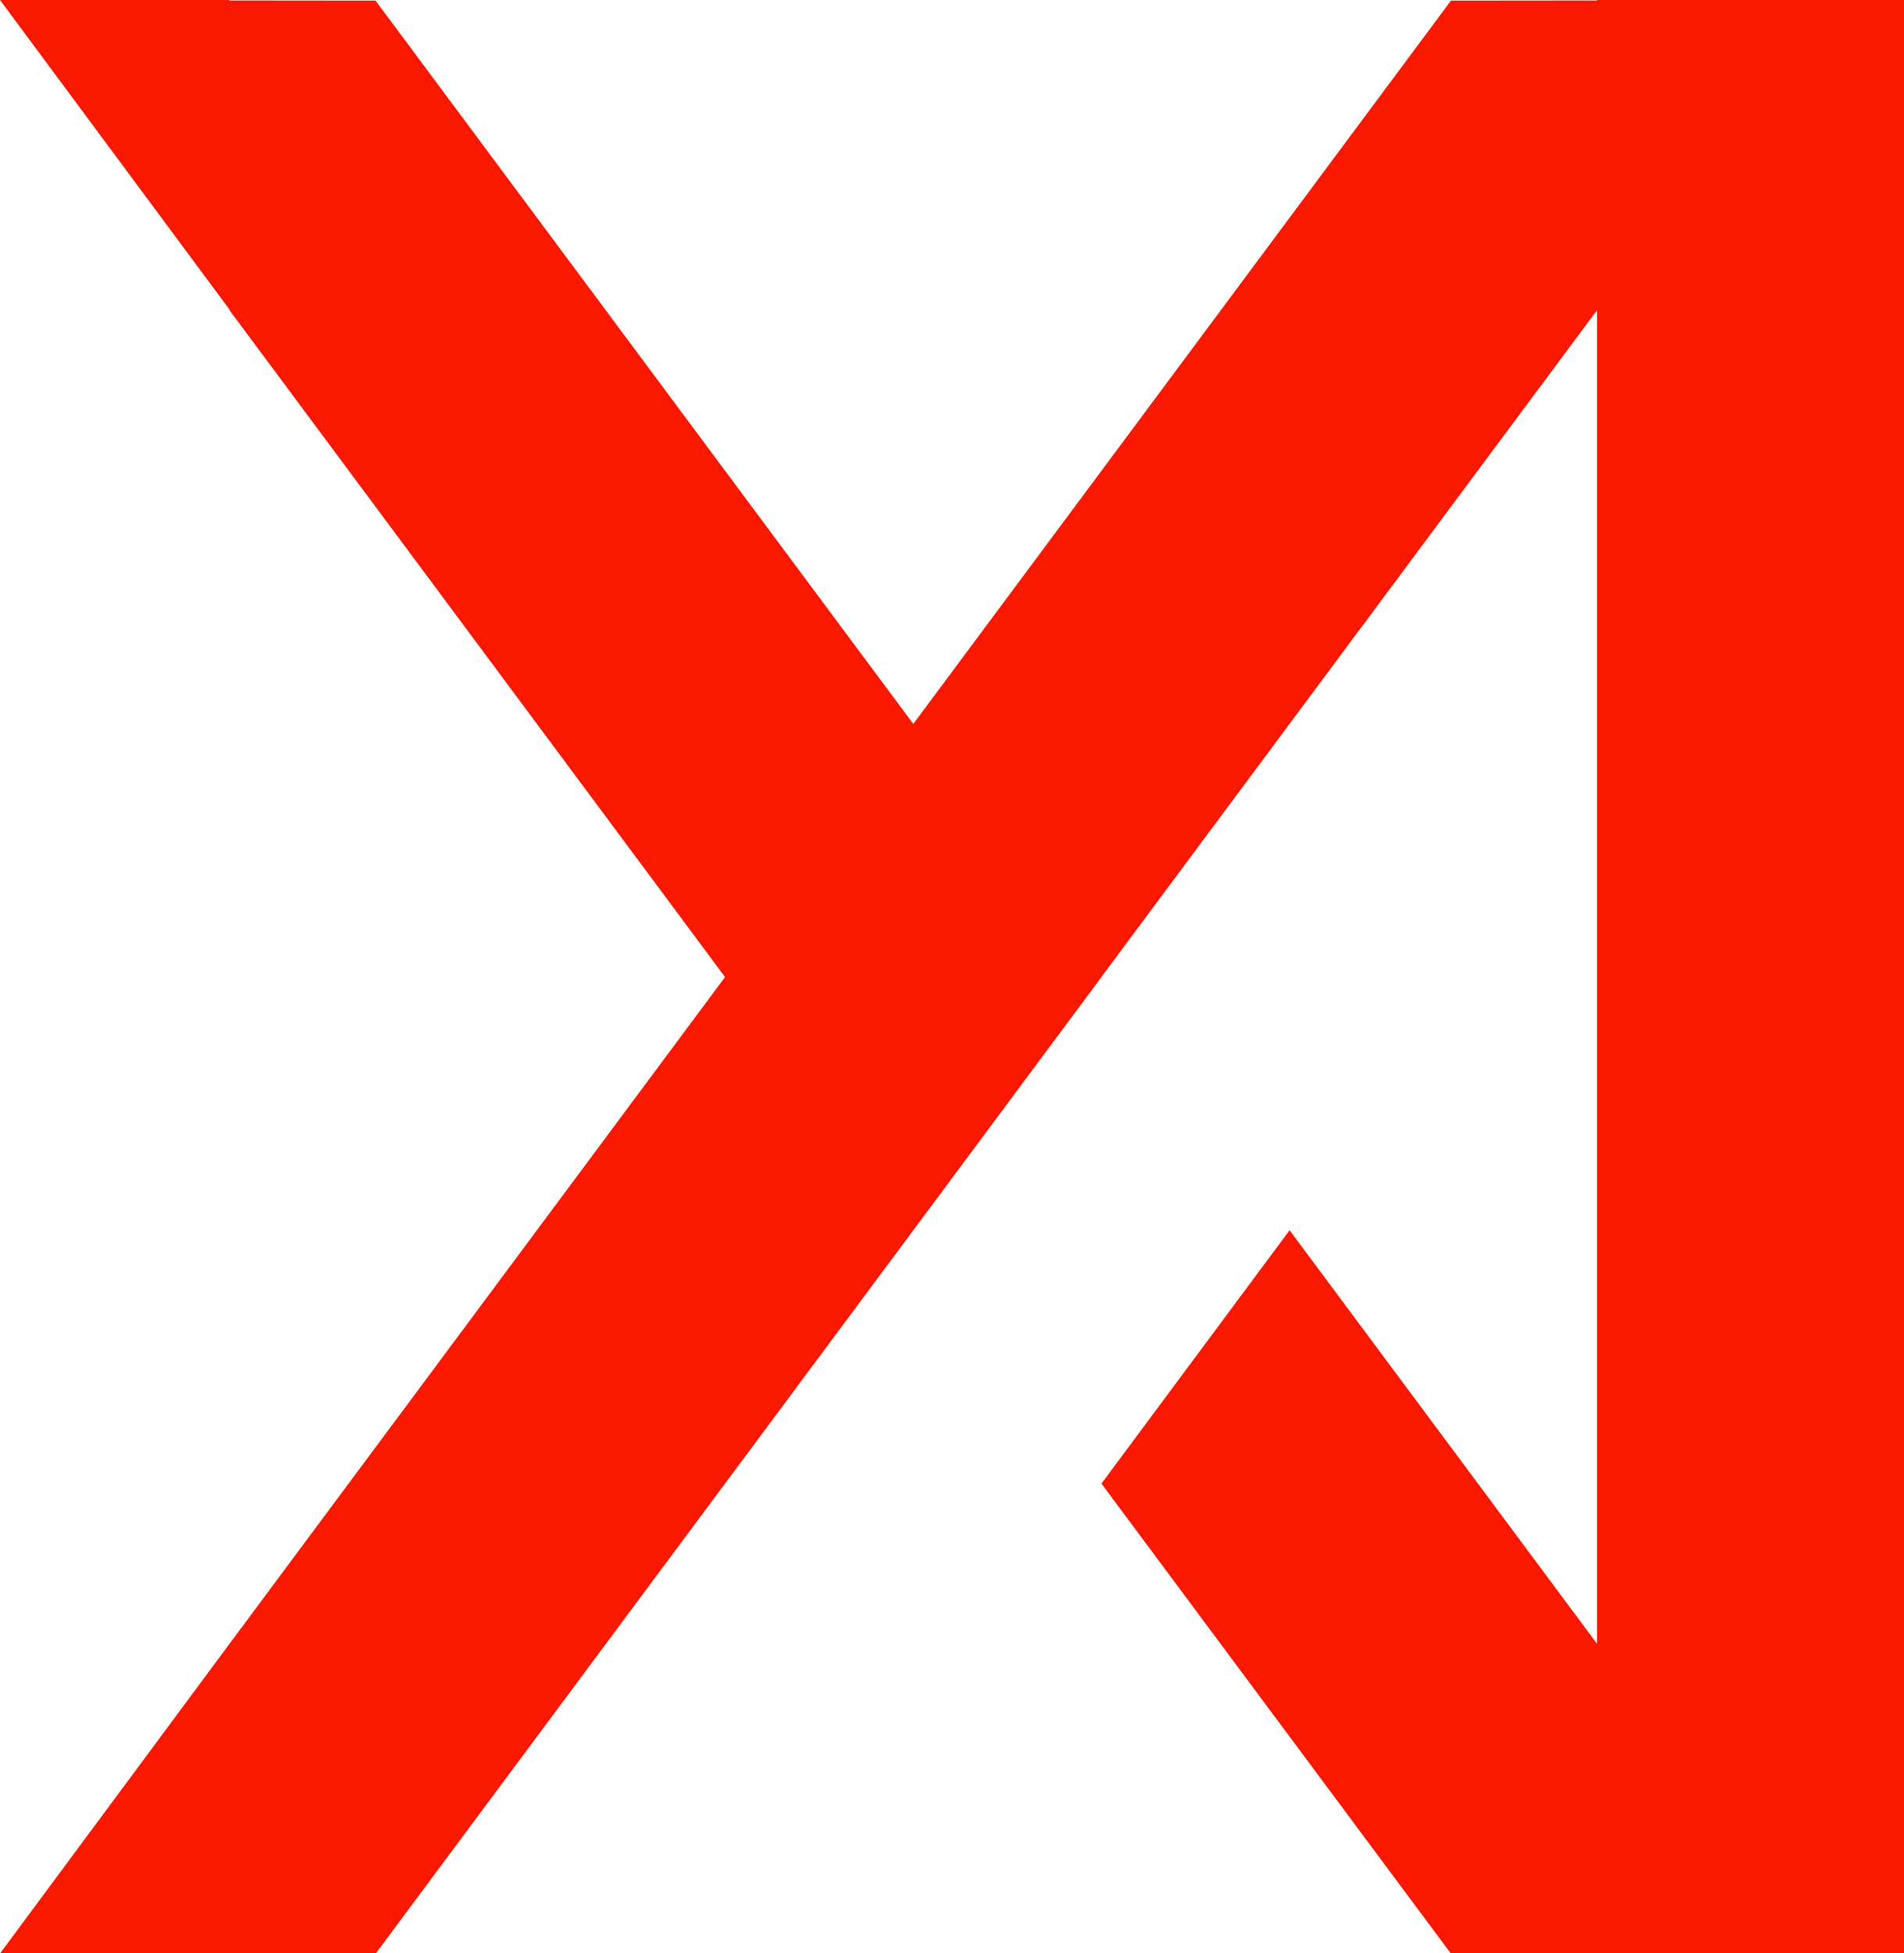 <?xml version="1.0" encoding="UTF-8"?>
<svg xmlns="http://www.w3.org/2000/svg" width="39" height="40" viewBox="0 0 39 40" fill="none">
  <path d="M32.714 0V0.01L29.72 0.013L18.707 14.826L7.693 0.013L4.699 0.01V0H0L4.699 6.338V6.351L14.851 20.011L4.699 33.668L0.006 40H4.699H7.703L18.707 25.197L22.556 20.018L22.559 20.011L32.714 6.351V33.668L32.695 33.642L26.416 25.197L26.412 25.2L22.563 30.382H22.559L29.711 40H32.714H37.407H39V0H32.714Z" fill="#FA1900"></path>
</svg>
